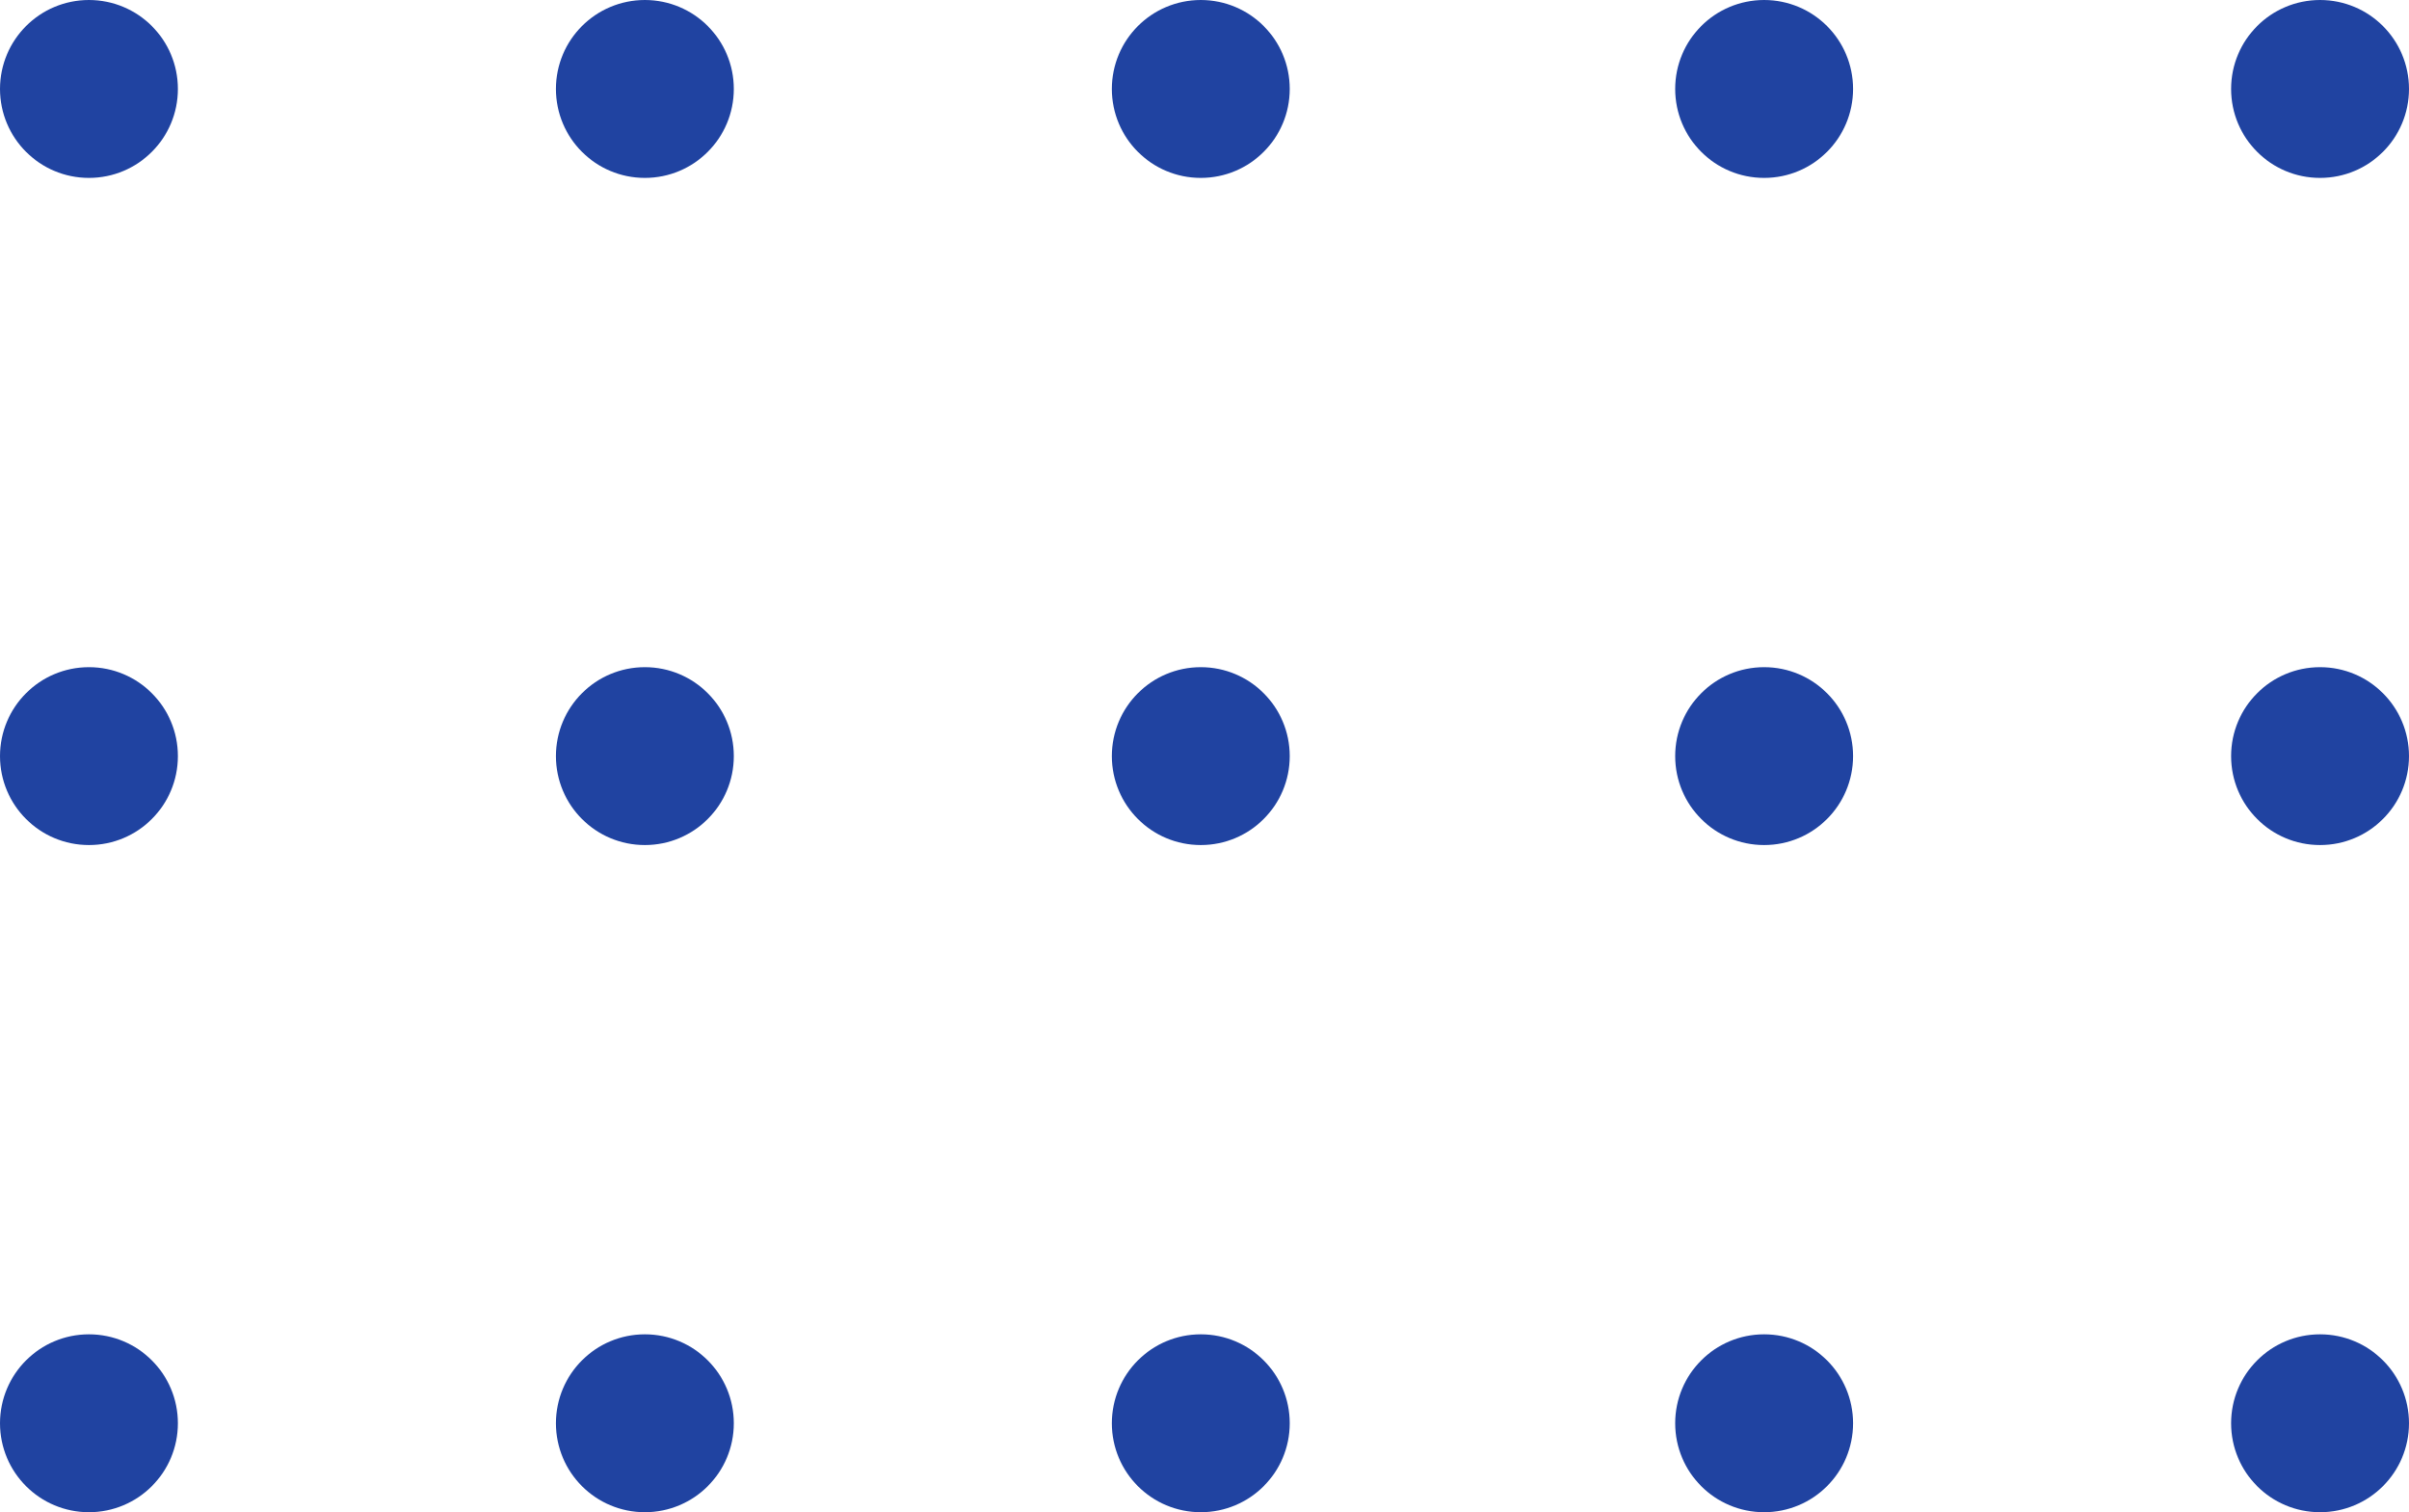 <?xml version="1.0" encoding="utf-8"?>
<!-- Generator: Adobe Illustrator 24.3.0, SVG Export Plug-In . SVG Version: 6.00 Build 0)  -->
<svg version="1.1" id="图层_1" xmlns="http://www.w3.org/2000/svg" xmlns:xlink="http://www.w3.org/1999/xlink" x="0px" y="0px"
	 viewBox="0 0 32.5 20.4" style="enable-background:new 0 0 32.5 20.4;" xml:space="preserve">
<style type="text/css">
	.st0{fill:#2043A1;}
</style>
<g id="图层_2_1_">
	<g id="图层_1-2">
		<circle class="st0" cx="31.3" cy="1.2" r="1.2"/>
		<circle class="st0" cx="31.3" cy="10.2" r="1.2"/>
		<circle class="st0" cx="31.3" cy="19.2" r="1.2"/>
		<circle class="st0" cx="23.8" cy="1.2" r="1.2"/>
		<circle class="st0" cx="23.8" cy="10.2" r="1.2"/>
		<circle class="st0" cx="23.8" cy="19.2" r="1.2"/>
		<circle class="st0" cx="16.2" cy="1.2" r="1.2"/>
		<circle class="st0" cx="16.2" cy="10.2" r="1.2"/>
		<circle class="st0" cx="16.2" cy="19.2" r="1.2"/>
		<circle class="st0" cx="8.7" cy="1.2" r="1.2"/>
		<circle class="st0" cx="8.7" cy="10.2" r="1.2"/>
		<circle class="st0" cx="8.7" cy="19.2" r="1.2"/>
		<circle class="st0" cx="1.2" cy="1.2" r="1.2"/>
		<circle class="st0" cx="1.2" cy="10.2" r="1.2"/>
		<circle class="st0" cx="1.2" cy="19.2" r="1.2"/>
	</g>
</g>
</svg>
